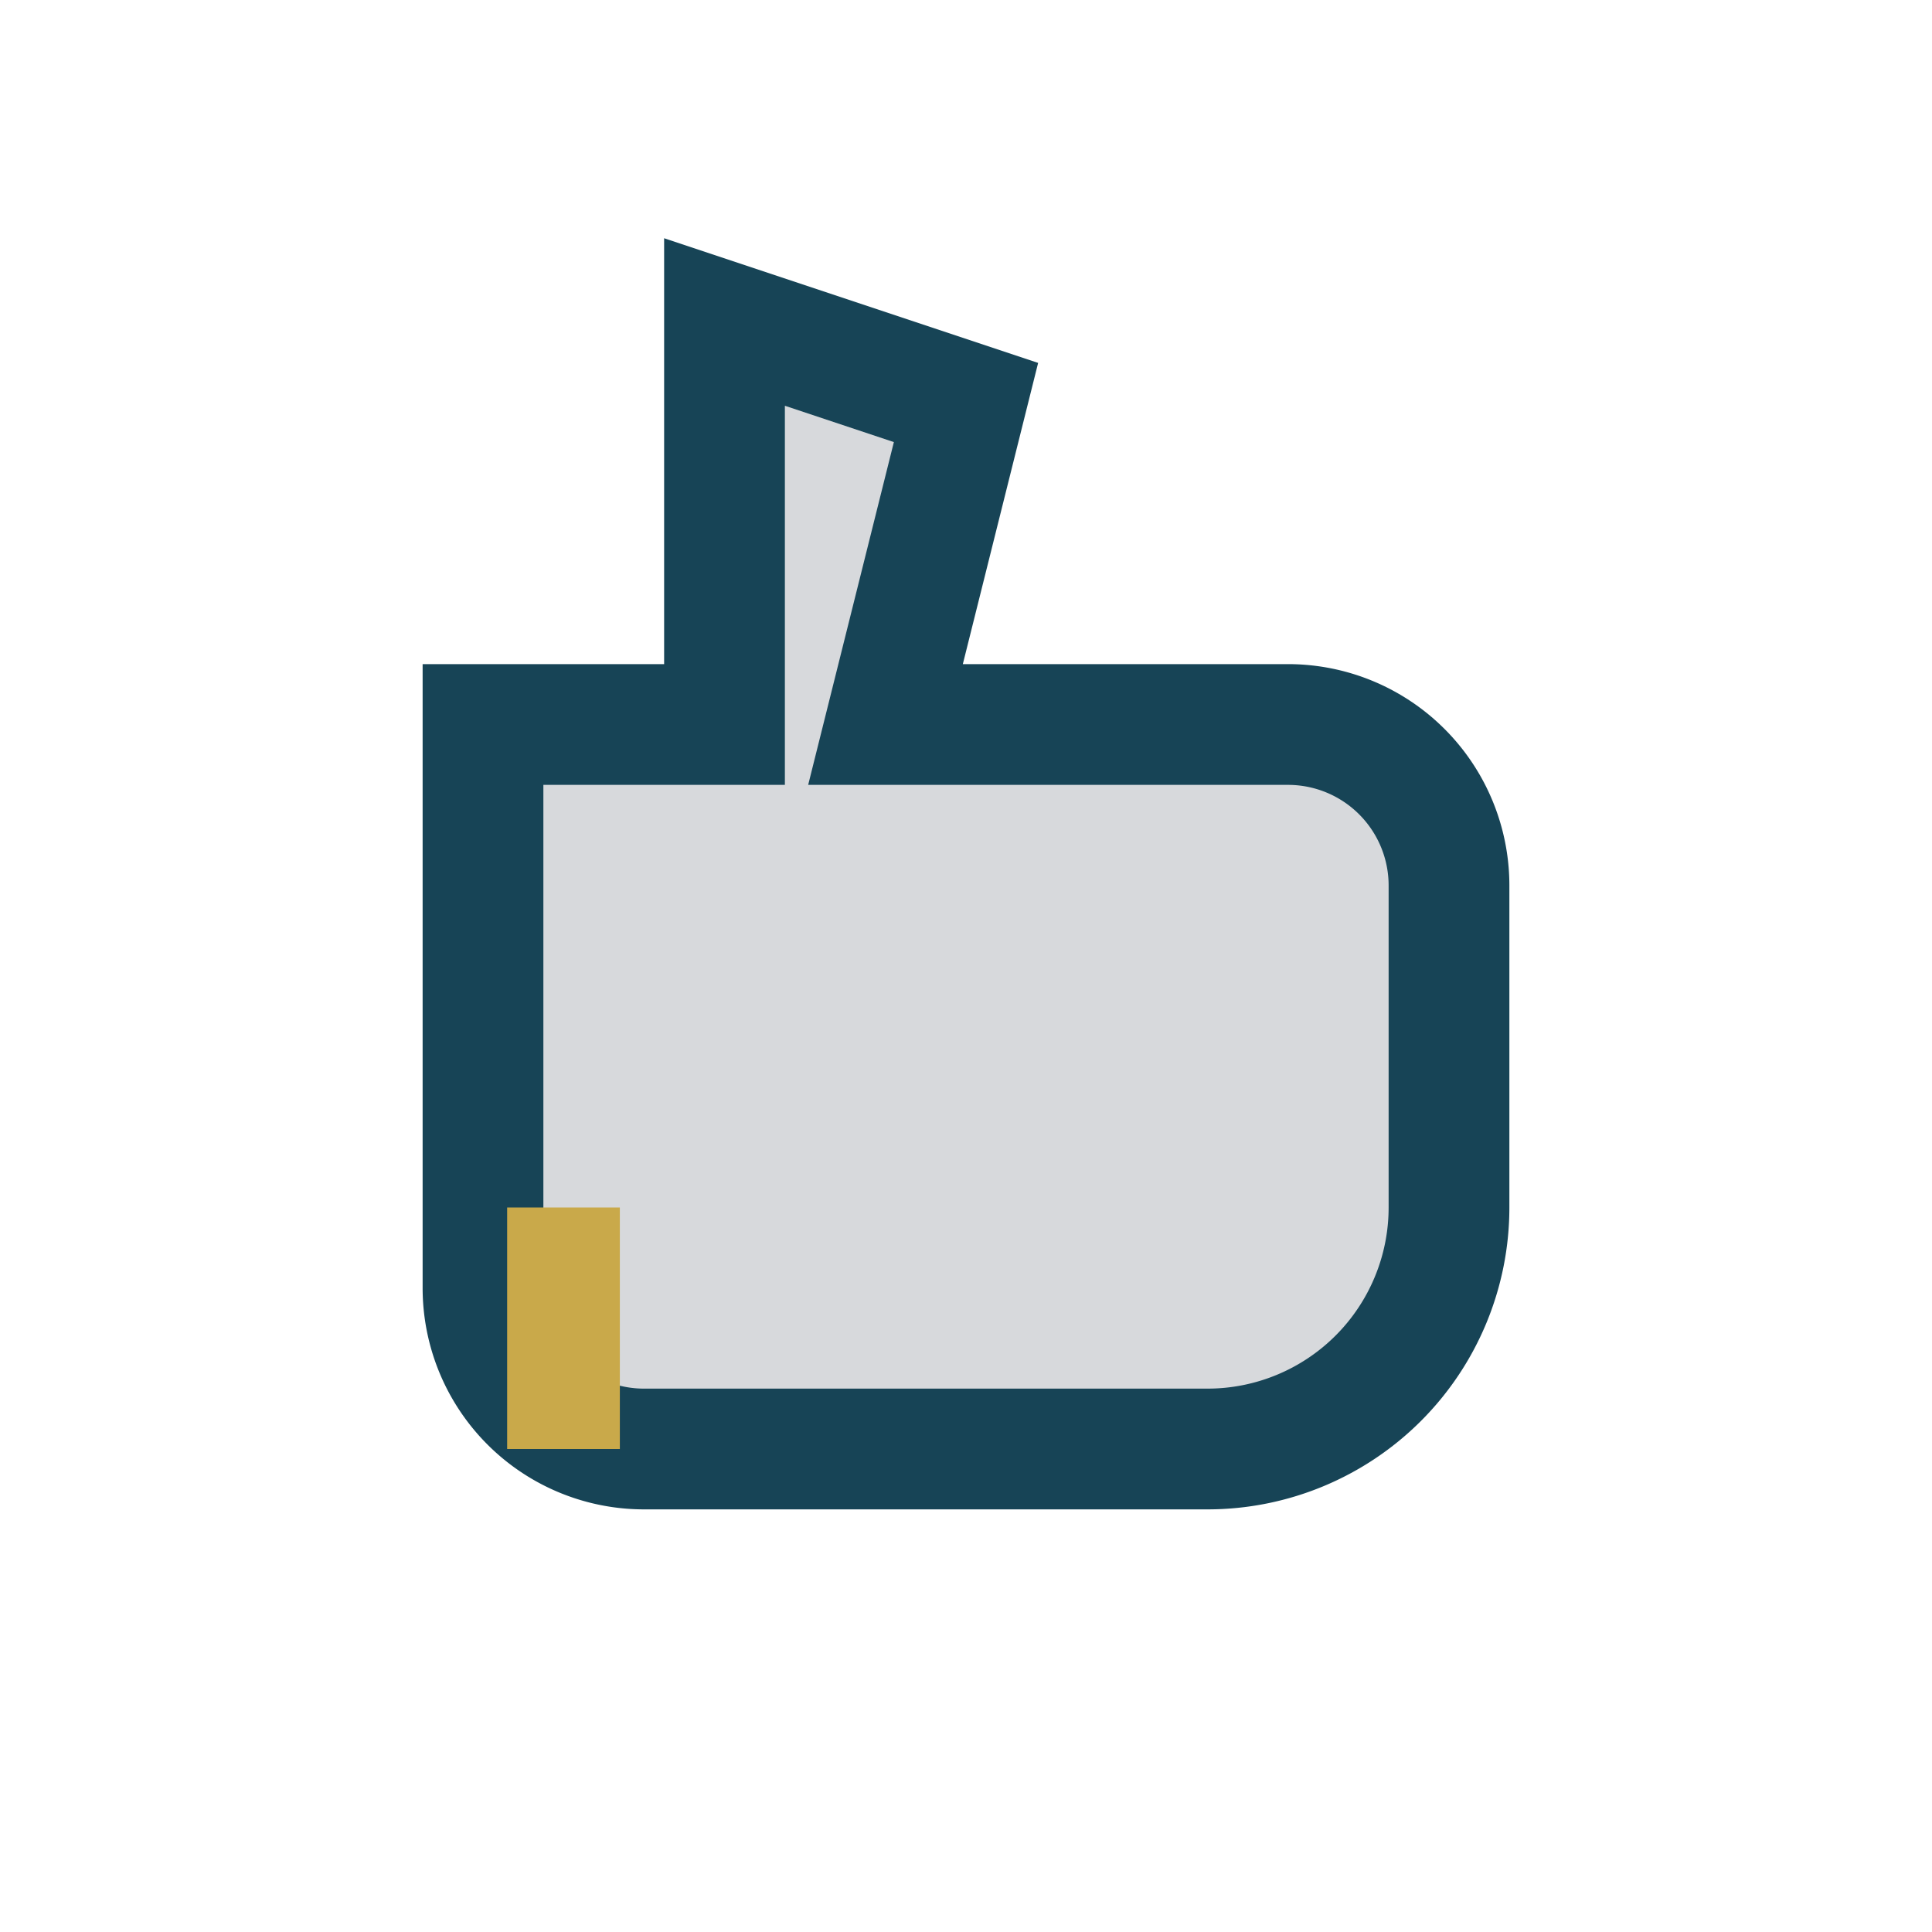 <?xml version="1.0" encoding="UTF-8"?>
<svg xmlns="http://www.w3.org/2000/svg" width="24" height="24" viewBox="0 0 24 24"><path d="M6 10v6a2 2 0 002 2h7a3 3 0 003-3v-4a2 2 0 00-2-2h-5l1-4-3-1v5H6z" fill="#D7D9DC" stroke="#174456" stroke-width="1.5"/><line x1="7" y1="15" x2="7" y2="18" stroke="#C9A94A" stroke-width="1.4"/></svg>